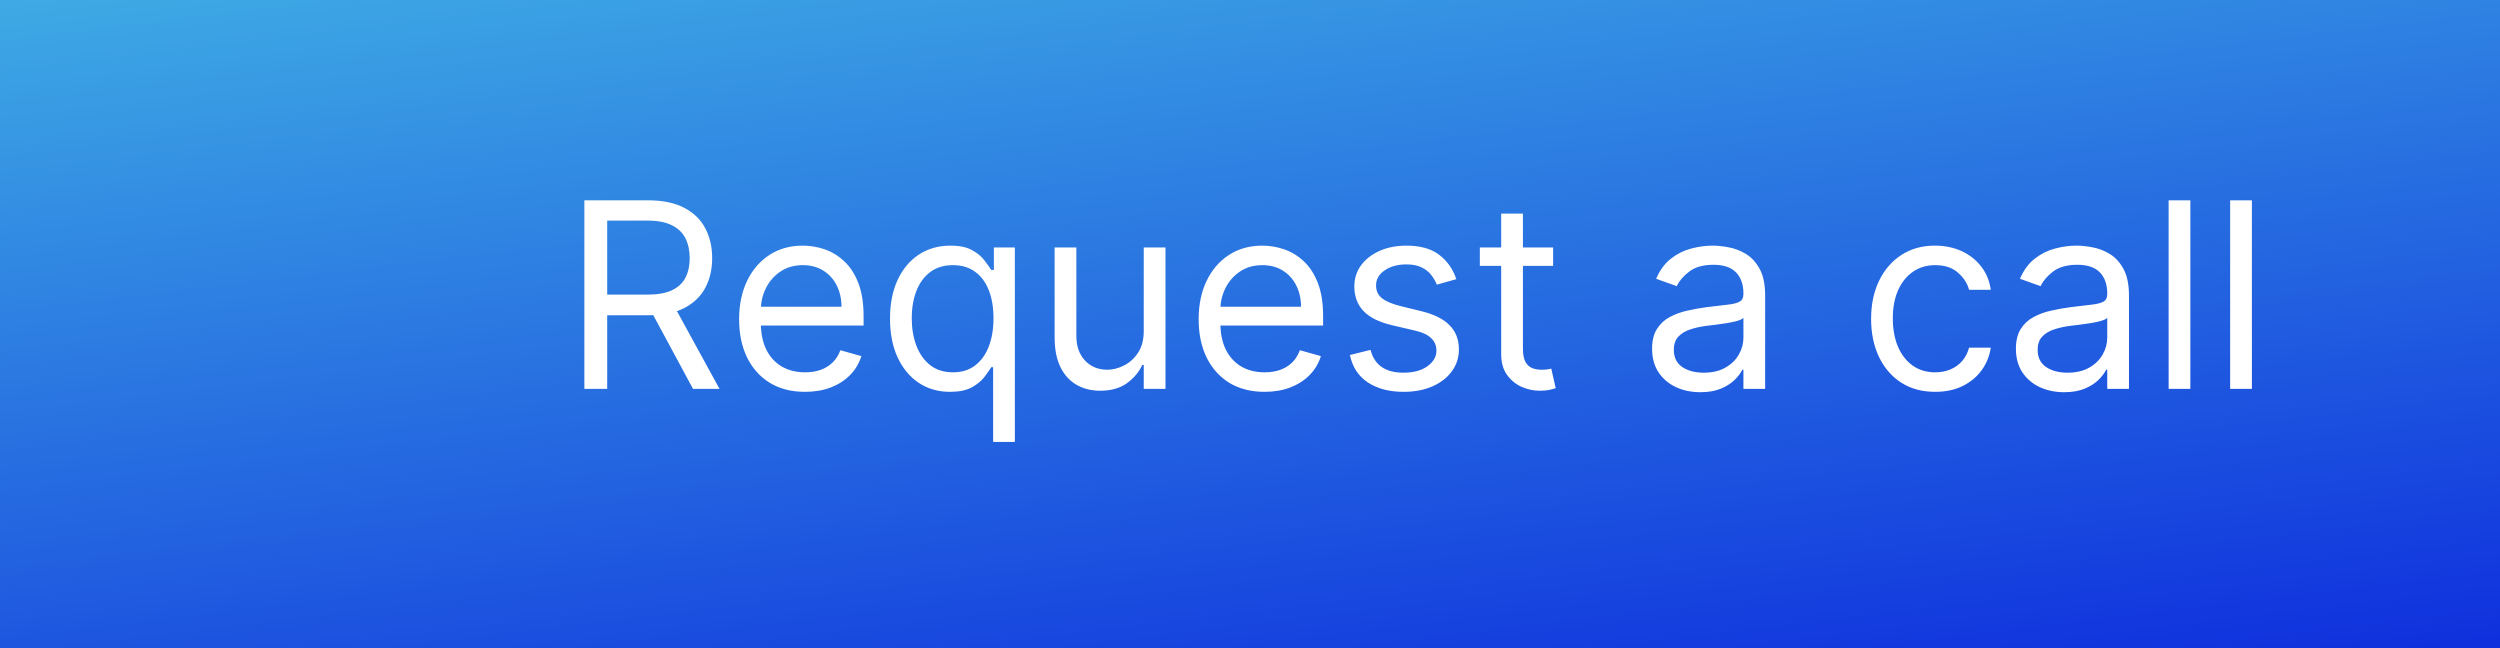 <?xml version="1.0" encoding="UTF-8"?> <svg xmlns="http://www.w3.org/2000/svg" width="135" height="35" viewBox="0 0 135 35" fill="none"><rect x="0" y="0" width="135" height="35" fill="#808080" stroke="none"/> <g clip-path="url(#clip0_574_81)"> <rect width="135" height="35" fill="white"></rect> <rect width="152.131" height="35" fill="url(#paint0_linear_574_81)"></rect> </g> <path d="M31.556 21V10.818H34.996C35.792 10.818 36.445 10.954 36.955 11.226C37.466 11.494 37.844 11.864 38.089 12.335C38.334 12.805 38.457 13.34 38.457 13.94C38.457 14.54 38.334 15.072 38.089 15.536C37.844 16 37.467 16.365 36.96 16.63C36.453 16.892 35.805 17.023 35.016 17.023H32.232V15.909H34.977C35.52 15.909 35.958 15.829 36.289 15.671C36.624 15.511 36.866 15.286 37.015 14.994C37.167 14.699 37.244 14.348 37.244 13.94C37.244 13.533 37.167 13.176 37.015 12.871C36.862 12.566 36.619 12.331 36.284 12.165C35.949 11.996 35.507 11.912 34.957 11.912H32.789V21H31.556ZM36.349 16.426L38.855 21H37.423L34.957 16.426H36.349ZM43.472 21.159C42.736 21.159 42.101 20.997 41.568 20.672C41.037 20.344 40.628 19.886 40.34 19.3C40.055 18.71 39.912 18.024 39.912 17.241C39.912 16.459 40.055 15.77 40.34 15.173C40.628 14.573 41.029 14.106 41.543 13.771C42.06 13.433 42.663 13.264 43.352 13.264C43.75 13.264 44.143 13.331 44.531 13.463C44.919 13.596 45.272 13.811 45.59 14.109C45.908 14.404 46.161 14.796 46.35 15.283C46.539 15.77 46.634 16.37 46.634 17.082V17.579H40.747V16.565H45.441C45.441 16.134 45.354 15.75 45.182 15.412C45.013 15.074 44.771 14.807 44.456 14.611C44.145 14.416 43.777 14.318 43.352 14.318C42.885 14.318 42.481 14.434 42.139 14.666C41.801 14.895 41.541 15.193 41.359 15.561C41.177 15.929 41.086 16.323 41.086 16.744V17.421C41.086 17.997 41.185 18.486 41.384 18.887C41.586 19.285 41.866 19.588 42.224 19.797C42.582 20.002 42.998 20.105 43.472 20.105C43.78 20.105 44.059 20.062 44.307 19.976C44.559 19.886 44.776 19.754 44.958 19.578C45.141 19.399 45.282 19.177 45.381 18.912L46.514 19.23C46.395 19.615 46.195 19.953 45.913 20.244C45.631 20.533 45.283 20.758 44.869 20.921C44.455 21.079 43.989 21.159 43.472 21.159ZM53.629 23.864V19.827H53.529C53.443 19.966 53.321 20.142 53.161 20.354C53.002 20.562 52.775 20.75 52.48 20.916C52.185 21.078 51.793 21.159 51.302 21.159C50.666 21.159 50.104 20.998 49.617 20.677C49.13 20.352 48.748 19.895 48.473 19.305C48.198 18.711 48.061 18.01 48.061 17.202C48.061 16.4 48.198 15.704 48.473 15.114C48.748 14.524 49.131 14.068 49.622 13.746C50.112 13.425 50.679 13.264 51.322 13.264C51.819 13.264 52.212 13.347 52.5 13.513C52.792 13.675 53.014 13.861 53.166 14.07C53.322 14.275 53.443 14.444 53.529 14.577H53.669V13.364H54.802V23.864H53.629ZM51.461 20.105C51.932 20.105 52.33 19.983 52.654 19.737C52.979 19.489 53.226 19.146 53.395 18.708C53.564 18.267 53.649 17.759 53.649 17.182C53.649 16.612 53.566 16.113 53.4 15.685C53.234 15.255 52.989 14.92 52.664 14.681C52.34 14.439 51.938 14.318 51.461 14.318C50.964 14.318 50.55 14.446 50.218 14.701C49.89 14.953 49.643 15.296 49.477 15.73C49.315 16.161 49.234 16.645 49.234 17.182C49.234 17.725 49.317 18.219 49.483 18.663C49.651 19.104 49.9 19.456 50.228 19.717C50.56 19.976 50.971 20.105 51.461 20.105ZM61.762 17.878V13.364H62.936V21H61.762V19.707H61.683C61.504 20.095 61.225 20.425 60.848 20.697C60.47 20.965 59.992 21.099 59.416 21.099C58.938 21.099 58.514 20.995 58.143 20.786C57.772 20.574 57.48 20.256 57.268 19.832C57.056 19.404 56.95 18.866 56.95 18.216V13.364H58.123V18.136C58.123 18.693 58.279 19.137 58.59 19.469C58.905 19.8 59.306 19.966 59.794 19.966C60.085 19.966 60.382 19.891 60.684 19.742C60.988 19.593 61.244 19.364 61.449 19.056C61.658 18.748 61.762 18.355 61.762 17.878ZM68.286 21.159C67.55 21.159 66.916 20.997 66.382 20.672C65.852 20.344 65.443 19.886 65.154 19.3C64.869 18.71 64.727 18.024 64.727 17.241C64.727 16.459 64.869 15.77 65.154 15.173C65.443 14.573 65.844 14.106 66.357 13.771C66.874 13.433 67.478 13.264 68.167 13.264C68.565 13.264 68.957 13.331 69.345 13.463C69.733 13.596 70.086 13.811 70.404 14.109C70.722 14.404 70.976 14.796 71.165 15.283C71.354 15.77 71.448 16.37 71.448 17.082V17.579H65.562V16.565H70.255C70.255 16.134 70.169 15.75 69.996 15.412C69.828 15.074 69.586 14.807 69.271 14.611C68.959 14.416 68.591 14.318 68.167 14.318C67.7 14.318 67.295 14.434 66.954 14.666C66.616 14.895 66.356 15.193 66.173 15.561C65.991 15.929 65.9 16.323 65.9 16.744V17.421C65.9 17.997 65.999 18.486 66.198 18.887C66.4 19.285 66.68 19.588 67.038 19.797C67.396 20.002 67.812 20.105 68.286 20.105C68.594 20.105 68.873 20.062 69.121 19.976C69.373 19.886 69.591 19.754 69.773 19.578C69.955 19.399 70.096 19.177 70.195 18.912L71.329 19.23C71.21 19.615 71.009 19.953 70.727 20.244C70.446 20.533 70.098 20.758 69.683 20.921C69.269 21.079 68.803 21.159 68.286 21.159ZM78.642 15.074L77.588 15.372C77.522 15.197 77.424 15.026 77.295 14.86C77.169 14.691 76.996 14.552 76.778 14.443C76.559 14.333 76.279 14.278 75.938 14.278C75.47 14.278 75.081 14.386 74.769 14.602C74.461 14.814 74.307 15.084 74.307 15.412C74.307 15.704 74.413 15.934 74.625 16.103C74.837 16.272 75.169 16.413 75.619 16.526L76.753 16.804C77.436 16.97 77.945 17.223 78.279 17.565C78.614 17.903 78.781 18.338 78.781 18.872C78.781 19.31 78.655 19.701 78.403 20.046C78.155 20.39 77.807 20.662 77.359 20.861C76.912 21.06 76.392 21.159 75.798 21.159C75.019 21.159 74.375 20.99 73.864 20.652C73.354 20.314 73.031 19.82 72.895 19.171L74.009 18.892C74.115 19.303 74.315 19.611 74.61 19.817C74.909 20.022 75.298 20.125 75.778 20.125C76.325 20.125 76.76 20.009 77.081 19.777C77.406 19.542 77.568 19.26 77.568 18.932C77.568 18.667 77.475 18.445 77.29 18.266C77.104 18.083 76.819 17.947 76.435 17.858L75.162 17.56C74.463 17.394 73.949 17.137 73.621 16.789C73.296 16.438 73.134 15.999 73.134 15.472C73.134 15.041 73.255 14.66 73.496 14.328C73.742 13.997 74.075 13.736 74.496 13.548C74.92 13.359 75.401 13.264 75.938 13.264C76.693 13.264 77.287 13.43 77.717 13.761C78.152 14.093 78.46 14.53 78.642 15.074ZM83.868 13.364V14.358H79.911V13.364H83.868ZM81.064 11.534H82.238V18.812C82.238 19.144 82.286 19.392 82.382 19.558C82.481 19.721 82.607 19.83 82.76 19.886C82.916 19.939 83.08 19.966 83.252 19.966C83.381 19.966 83.487 19.959 83.57 19.946C83.653 19.93 83.719 19.916 83.769 19.906L84.008 20.96C83.928 20.99 83.817 21.02 83.675 21.05C83.532 21.083 83.352 21.099 83.133 21.099C82.801 21.099 82.477 21.028 82.158 20.886C81.843 20.743 81.582 20.526 81.373 20.234C81.167 19.943 81.064 19.575 81.064 19.131V11.534ZM91.818 21.179C91.334 21.179 90.895 21.088 90.501 20.905C90.106 20.72 89.793 20.453 89.561 20.105C89.329 19.754 89.213 19.329 89.213 18.832C89.213 18.395 89.299 18.04 89.472 17.768C89.644 17.493 89.874 17.278 90.163 17.122C90.451 16.966 90.769 16.85 91.117 16.774C91.468 16.695 91.821 16.632 92.176 16.585C92.64 16.526 93.016 16.481 93.305 16.451C93.596 16.418 93.808 16.363 93.941 16.287C94.077 16.211 94.145 16.078 94.145 15.889V15.849C94.145 15.359 94.011 14.978 93.742 14.706C93.477 14.434 93.074 14.298 92.534 14.298C91.974 14.298 91.535 14.421 91.216 14.666C90.898 14.912 90.675 15.173 90.545 15.452L89.432 15.054C89.631 14.59 89.896 14.229 90.227 13.97C90.562 13.708 90.927 13.526 91.321 13.423C91.719 13.317 92.11 13.264 92.494 13.264C92.74 13.264 93.021 13.294 93.339 13.354C93.661 13.41 93.971 13.528 94.269 13.707C94.571 13.886 94.821 14.156 95.02 14.517C95.219 14.878 95.318 15.362 95.318 15.969V21H94.145V19.966H94.085C94.006 20.132 93.873 20.309 93.687 20.498C93.502 20.687 93.255 20.848 92.947 20.98C92.638 21.113 92.262 21.179 91.818 21.179ZM91.997 20.125C92.461 20.125 92.852 20.034 93.17 19.852C93.492 19.669 93.734 19.434 93.896 19.146C94.062 18.857 94.145 18.554 94.145 18.236V17.162C94.095 17.222 93.986 17.276 93.817 17.326C93.651 17.372 93.459 17.414 93.24 17.45C93.025 17.483 92.814 17.513 92.609 17.54C92.406 17.563 92.242 17.583 92.116 17.599C91.811 17.639 91.526 17.704 91.261 17.793C90.999 17.88 90.787 18.01 90.625 18.186C90.466 18.358 90.386 18.594 90.386 18.892C90.386 19.3 90.537 19.608 90.839 19.817C91.144 20.022 91.53 20.125 91.997 20.125ZM104.499 21.159C103.783 21.159 103.167 20.99 102.65 20.652C102.133 20.314 101.735 19.848 101.457 19.255C101.178 18.662 101.039 17.984 101.039 17.222C101.039 16.446 101.182 15.762 101.467 15.168C101.755 14.572 102.156 14.106 102.67 13.771C103.187 13.433 103.79 13.264 104.479 13.264C105.016 13.264 105.5 13.364 105.931 13.562C106.362 13.761 106.715 14.04 106.99 14.398C107.265 14.756 107.436 15.173 107.502 15.651H106.329C106.239 15.303 106.041 14.994 105.732 14.726C105.427 14.454 105.016 14.318 104.499 14.318C104.042 14.318 103.641 14.438 103.296 14.676C102.955 14.912 102.688 15.245 102.496 15.675C102.307 16.103 102.212 16.605 102.212 17.182C102.212 17.772 102.305 18.285 102.491 18.723C102.68 19.16 102.945 19.5 103.286 19.742C103.631 19.984 104.035 20.105 104.499 20.105C104.804 20.105 105.081 20.052 105.33 19.946C105.578 19.84 105.789 19.688 105.961 19.489C106.133 19.29 106.256 19.051 106.329 18.773H107.502C107.436 19.224 107.272 19.63 107.01 19.991C106.752 20.349 106.408 20.634 105.981 20.846C105.557 21.055 105.063 21.159 104.499 21.159ZM111.465 21.179C110.981 21.179 110.542 21.088 110.147 20.905C109.753 20.72 109.439 20.453 109.207 20.105C108.975 19.754 108.859 19.329 108.859 18.832C108.859 18.395 108.946 18.04 109.118 17.768C109.29 17.493 109.521 17.278 109.809 17.122C110.097 16.966 110.416 16.85 110.764 16.774C111.115 16.695 111.468 16.632 111.823 16.585C112.287 16.526 112.663 16.481 112.951 16.451C113.243 16.418 113.455 16.363 113.587 16.287C113.723 16.211 113.791 16.078 113.791 15.889V15.849C113.791 15.359 113.657 14.978 113.389 14.706C113.123 14.434 112.721 14.298 112.18 14.298C111.62 14.298 111.181 14.421 110.863 14.666C110.545 14.912 110.321 15.173 110.192 15.452L109.078 15.054C109.277 14.59 109.542 14.229 109.874 13.97C110.208 13.708 110.573 13.526 110.967 13.423C111.365 13.317 111.756 13.264 112.141 13.264C112.386 13.264 112.668 13.294 112.986 13.354C113.307 13.41 113.617 13.528 113.916 13.707C114.217 13.886 114.467 14.156 114.666 14.517C114.865 14.878 114.965 15.362 114.965 15.969V21H113.791V19.966H113.732C113.652 20.132 113.52 20.309 113.334 20.498C113.148 20.687 112.901 20.848 112.593 20.98C112.285 21.113 111.909 21.179 111.465 21.179ZM111.644 20.125C112.108 20.125 112.499 20.034 112.817 19.852C113.138 19.669 113.38 19.434 113.543 19.146C113.708 18.857 113.791 18.554 113.791 18.236V17.162C113.742 17.222 113.632 17.276 113.463 17.326C113.297 17.372 113.105 17.414 112.886 17.45C112.671 17.483 112.461 17.513 112.255 17.54C112.053 17.563 111.889 17.583 111.763 17.599C111.458 17.639 111.173 17.704 110.908 17.793C110.646 17.88 110.434 18.01 110.271 18.186C110.112 18.358 110.033 18.594 110.033 18.892C110.033 19.3 110.184 19.608 110.485 19.817C110.79 20.022 111.176 20.125 111.644 20.125ZM118.279 10.818V21H117.106V10.818H118.279ZM121.602 10.818V21H120.428V10.818H121.602Z" fill="white"></path> <defs> <linearGradient id="paint0_linear_574_81" x1="167.344" y1="47.25" x2="157.805" y2="-32.096" gradientUnits="userSpaceOnUse"> <stop stop-color="#0009DB"></stop> <stop offset="1" stop-color="#4AC9E6"></stop> </linearGradient> <clipPath id="clip0_574_81"> <rect width="135" height="35" fill="white"></rect> </clipPath> </defs> </svg> 